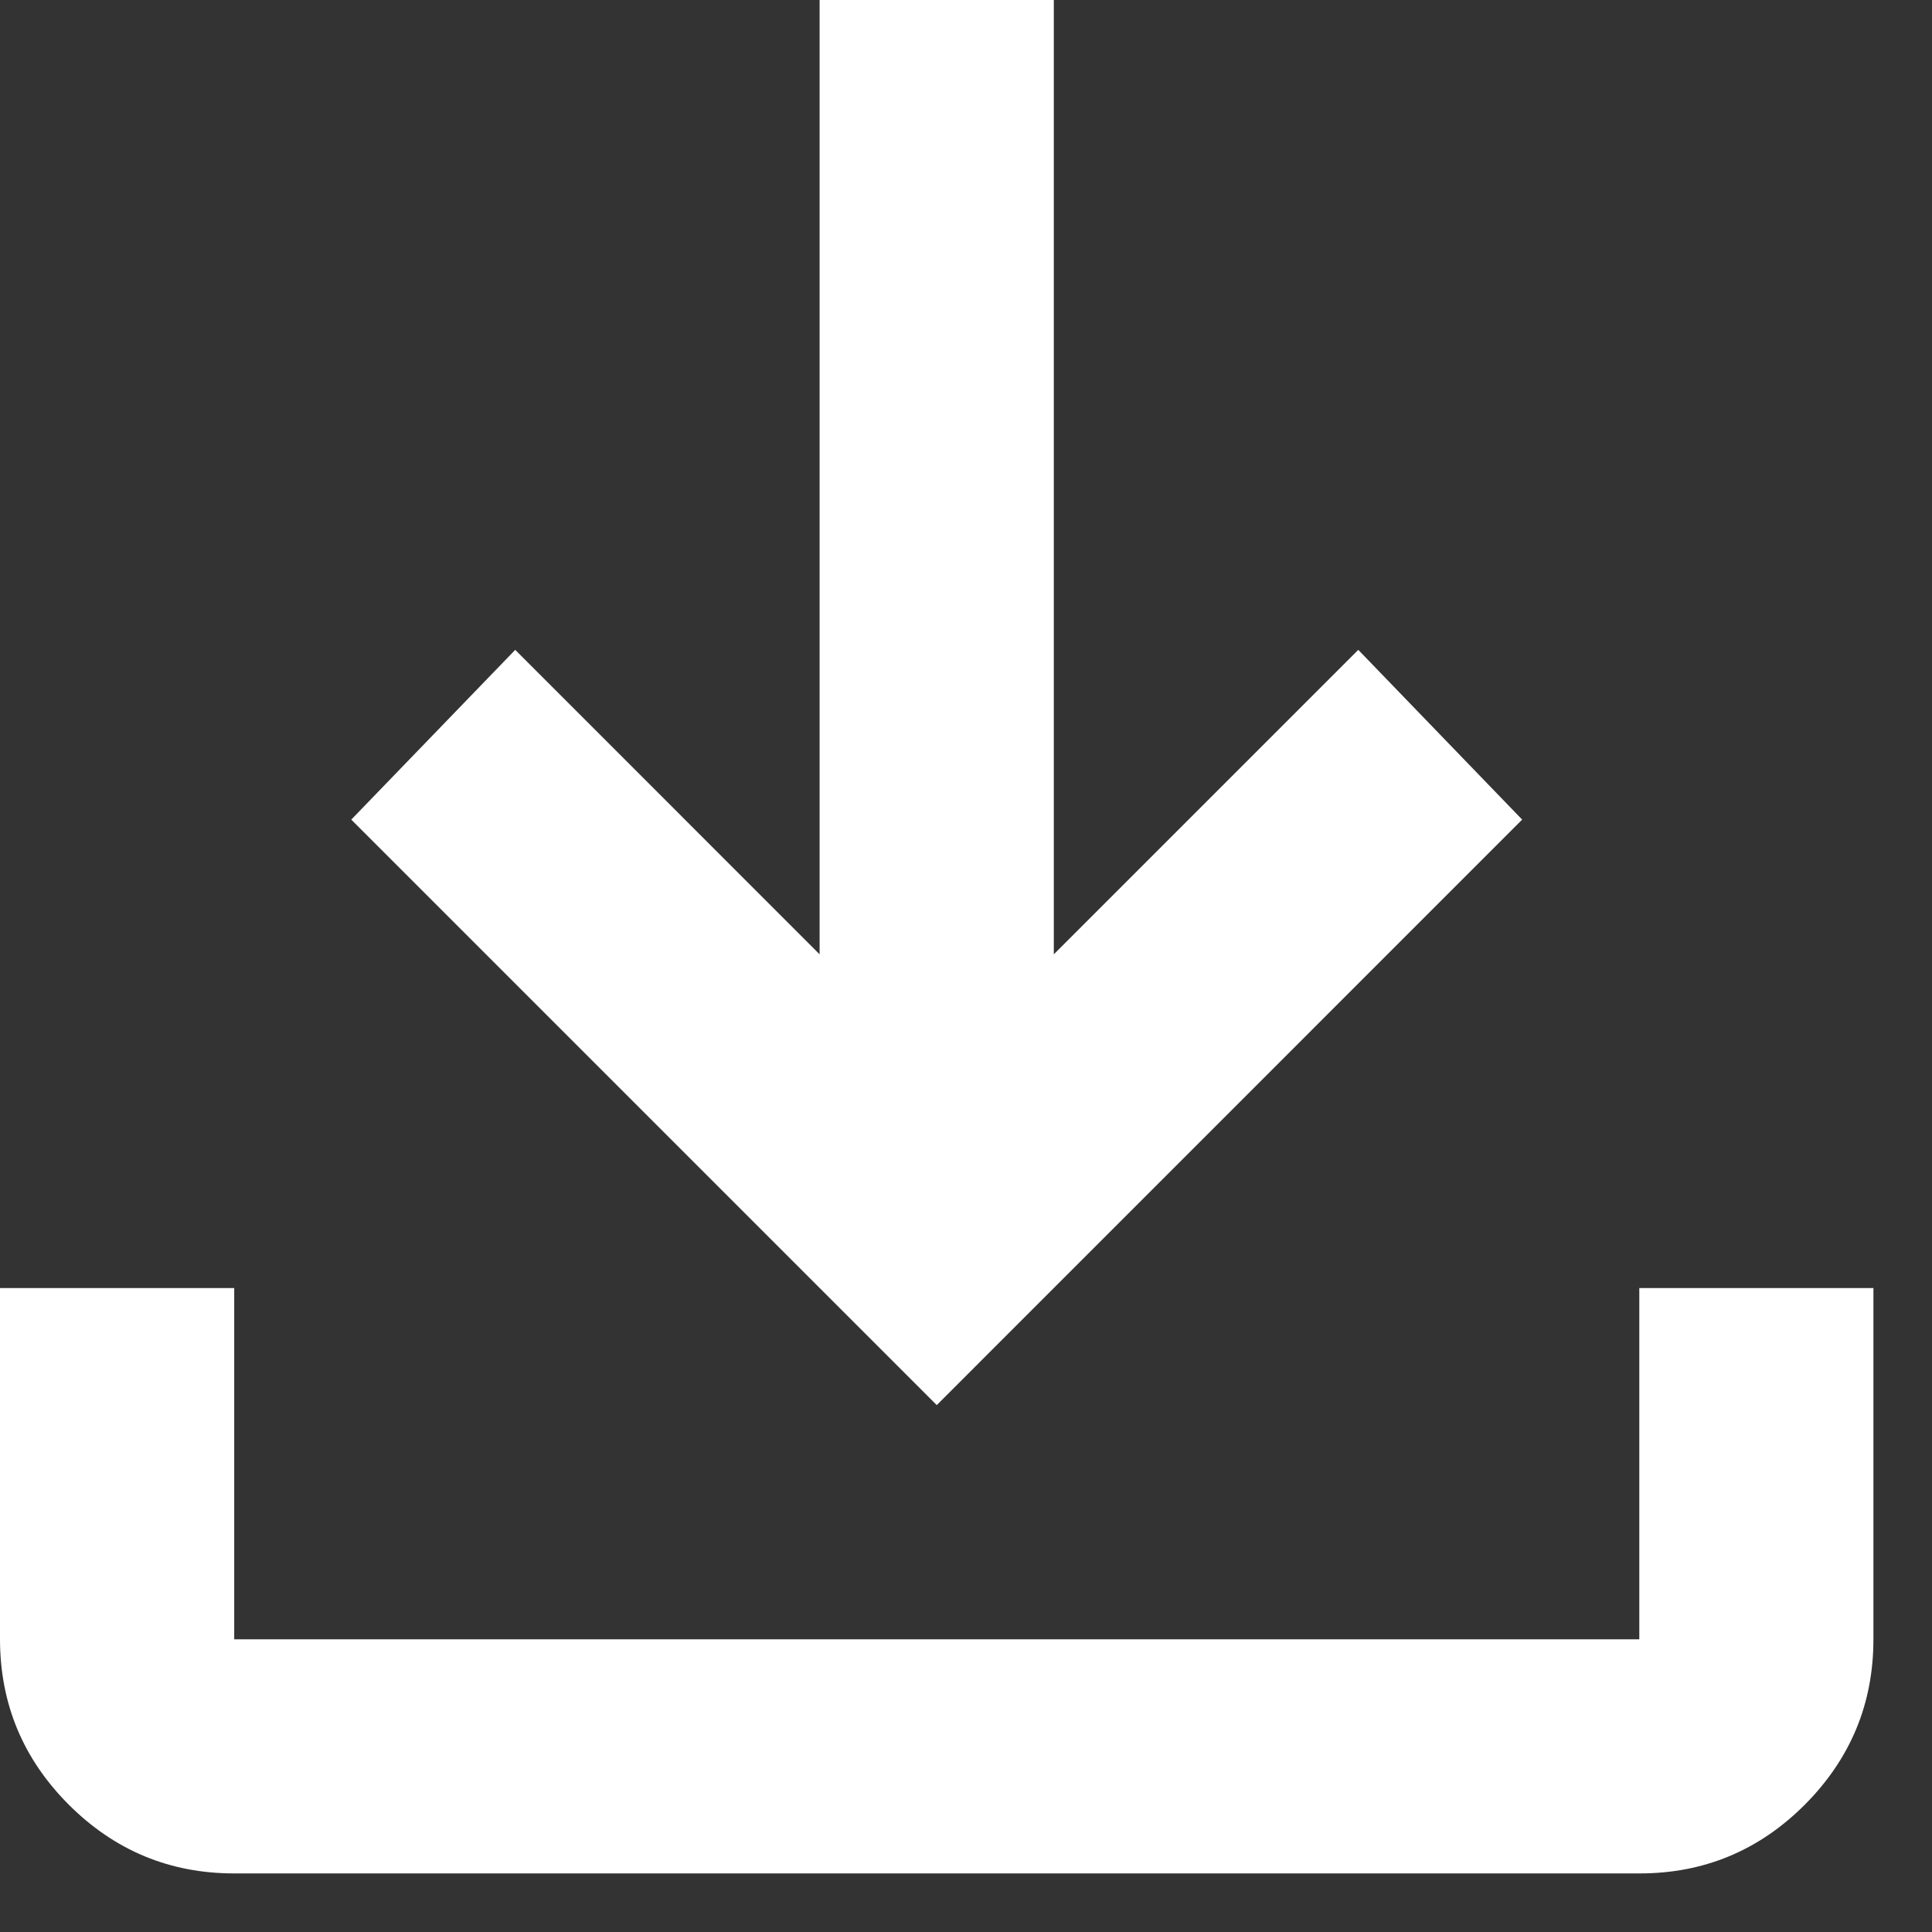 <?xml version="1.0" encoding="UTF-8"?> <svg xmlns="http://www.w3.org/2000/svg" width="22" height="22" viewBox="0 0 22 22" fill="none"><rect x="0" y="0" width="22" height="22" fill="#333333" stroke="none"/><path d="M10.667 16L4 9.333L5.867 7.4L9.333 10.867V0H12V10.867L15.467 7.4L17.333 9.333L10.667 16ZM2.667 21.333C1.933 21.333 1.306 21.072 0.784 20.551C0.262 20.029 0.001 19.401 0 18.667V14.667H2.667V18.667H18.667V14.667H21.333V18.667C21.333 19.4 21.072 20.028 20.551 20.551C20.029 21.073 19.401 21.334 18.667 21.333H2.667Z" fill="white"></path></svg> 